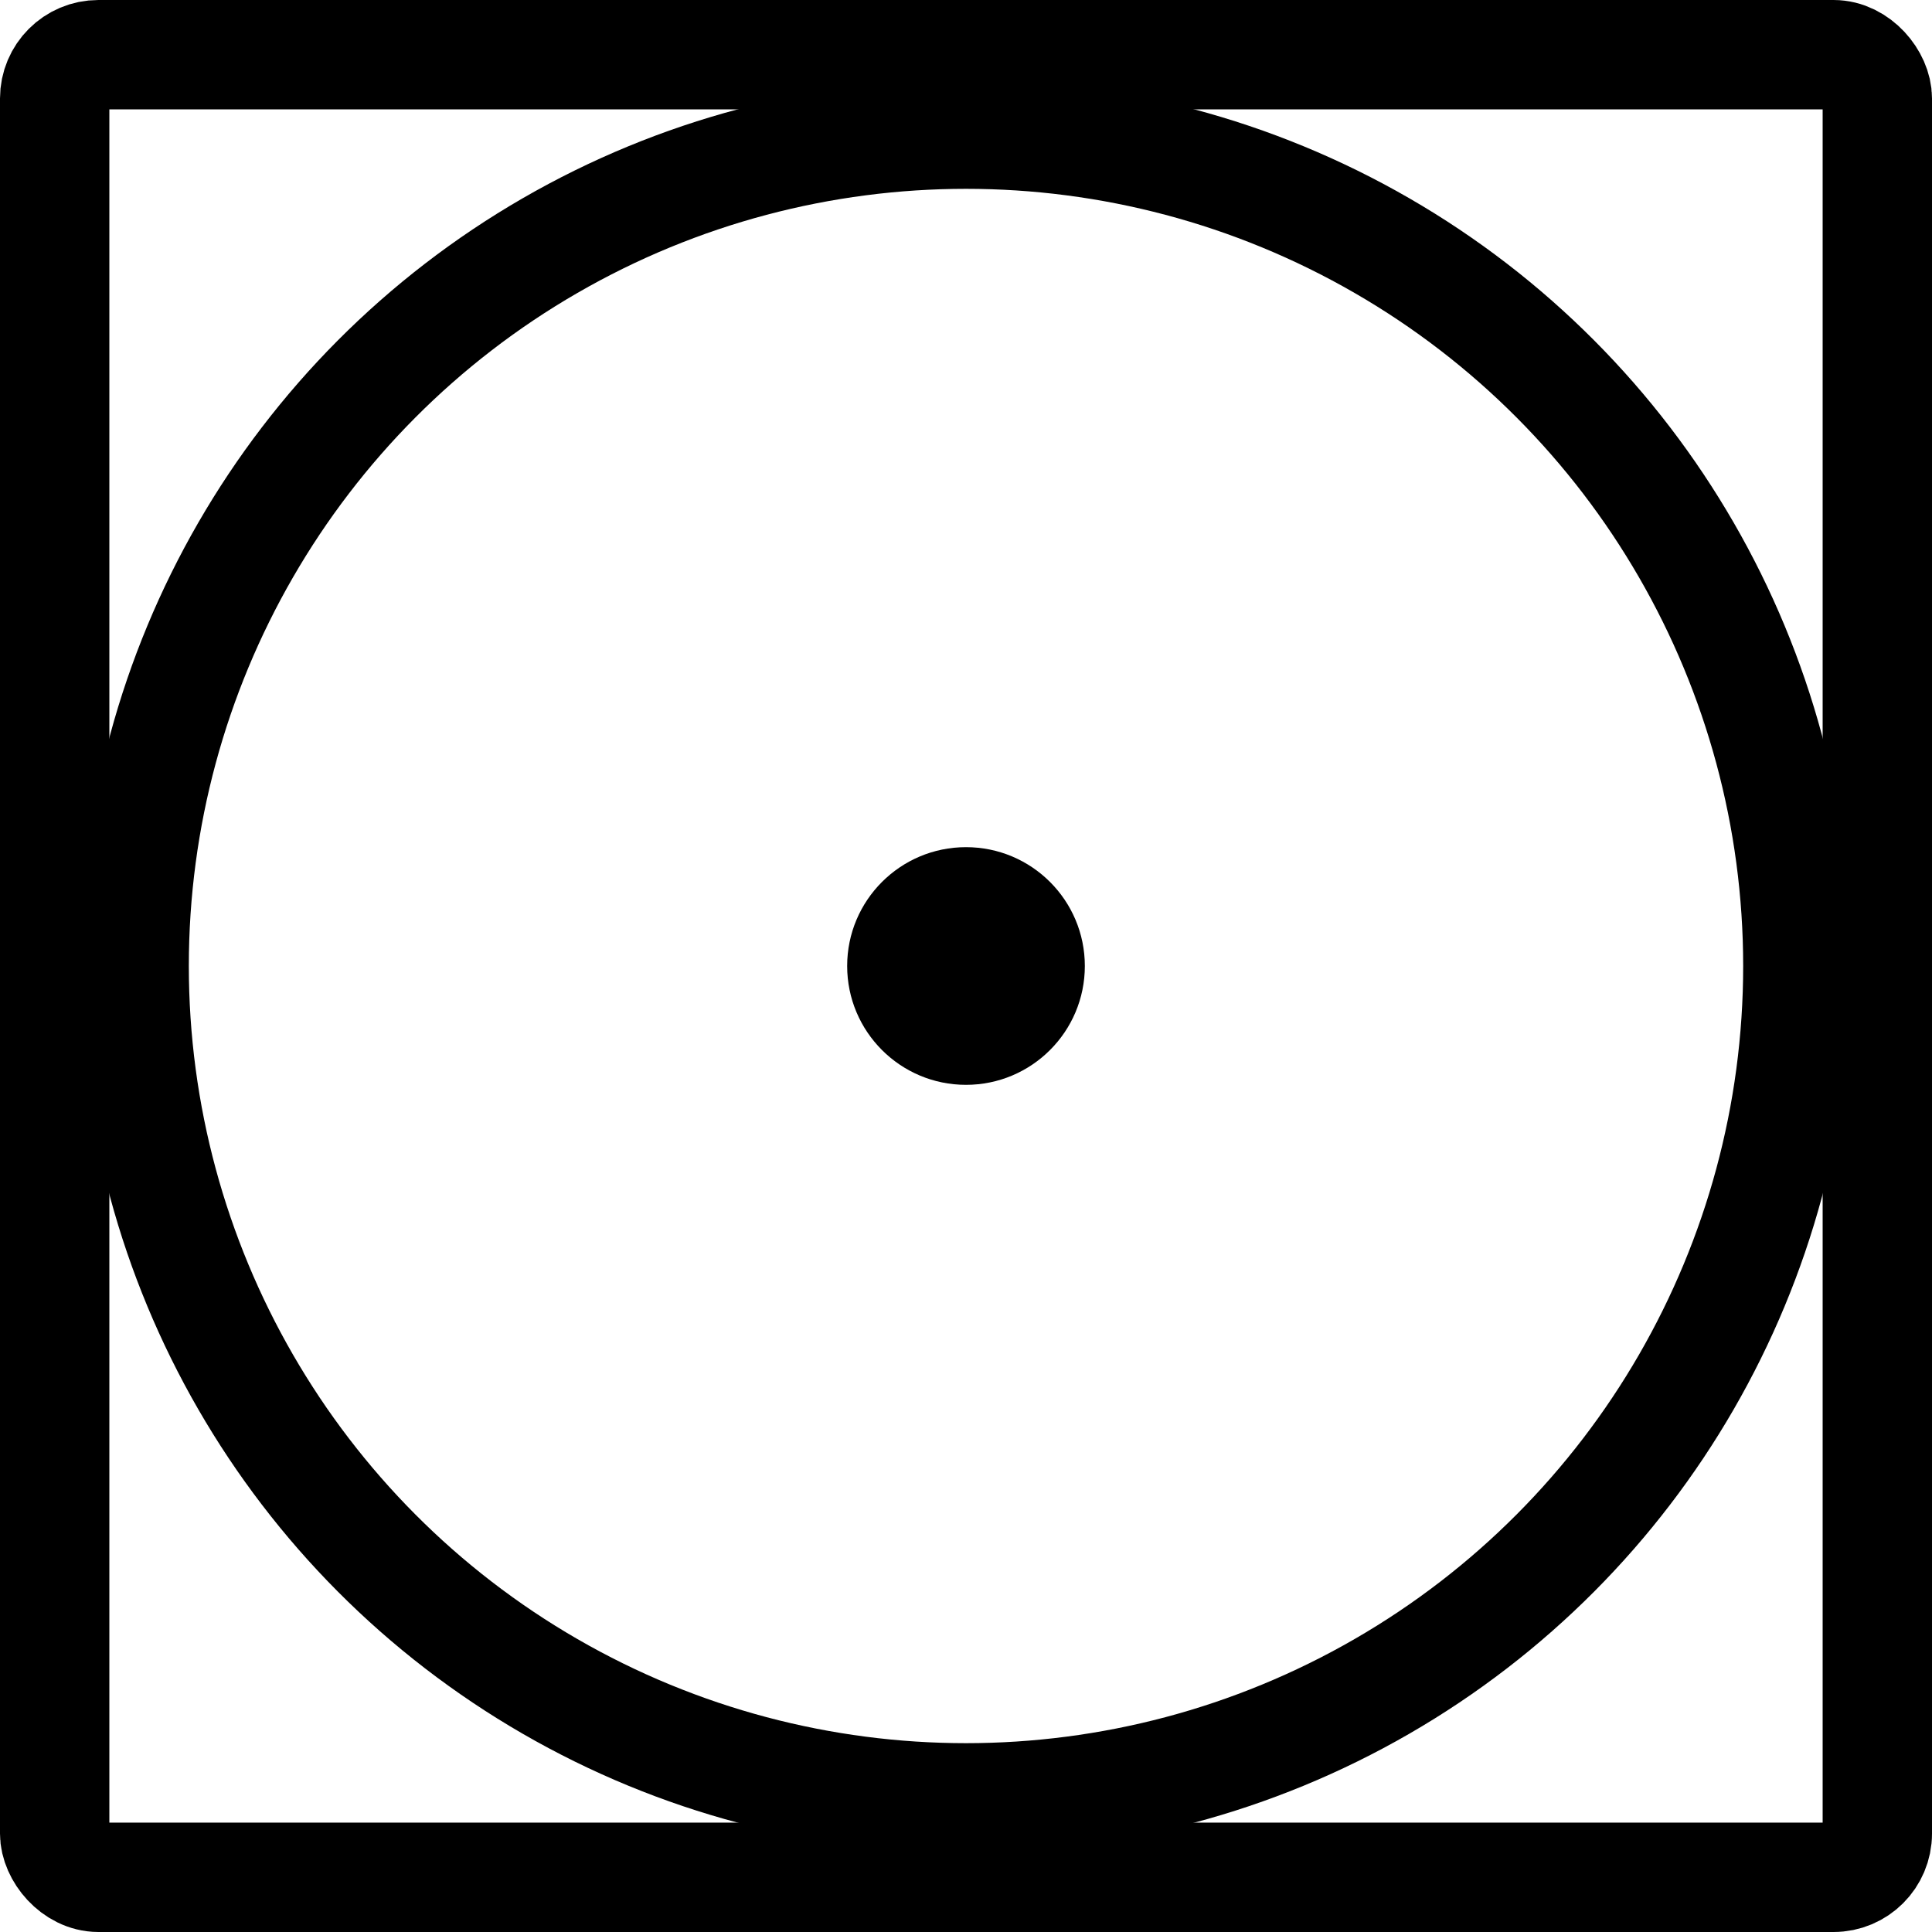 <?xml version="1.0" encoding="UTF-8"?>
<svg id="Calque_2" data-name="Calque 2" xmlns="http://www.w3.org/2000/svg" viewBox="0 0 26.5 26.5">
  <defs>
    <style>
      .cls-1 {
        fill: none;
        stroke: #000;
        stroke-linecap: round;
        stroke-linejoin: round;
        stroke-width: 1.5px;
      }
    </style>
  </defs>
  <g id="Calque_1-2" data-name="Calque 1">
    <g>
      <rect class="cls-1" x=".75" y=".75" width="25" height="25" rx=".6" ry=".6"/>
      <circle class="cls-1" cx="13.25" cy="13.25" r="11.41"/>
      <circle cx="13.25" cy="13.25" r="1.63"/>
    </g>
  </g>
</svg>